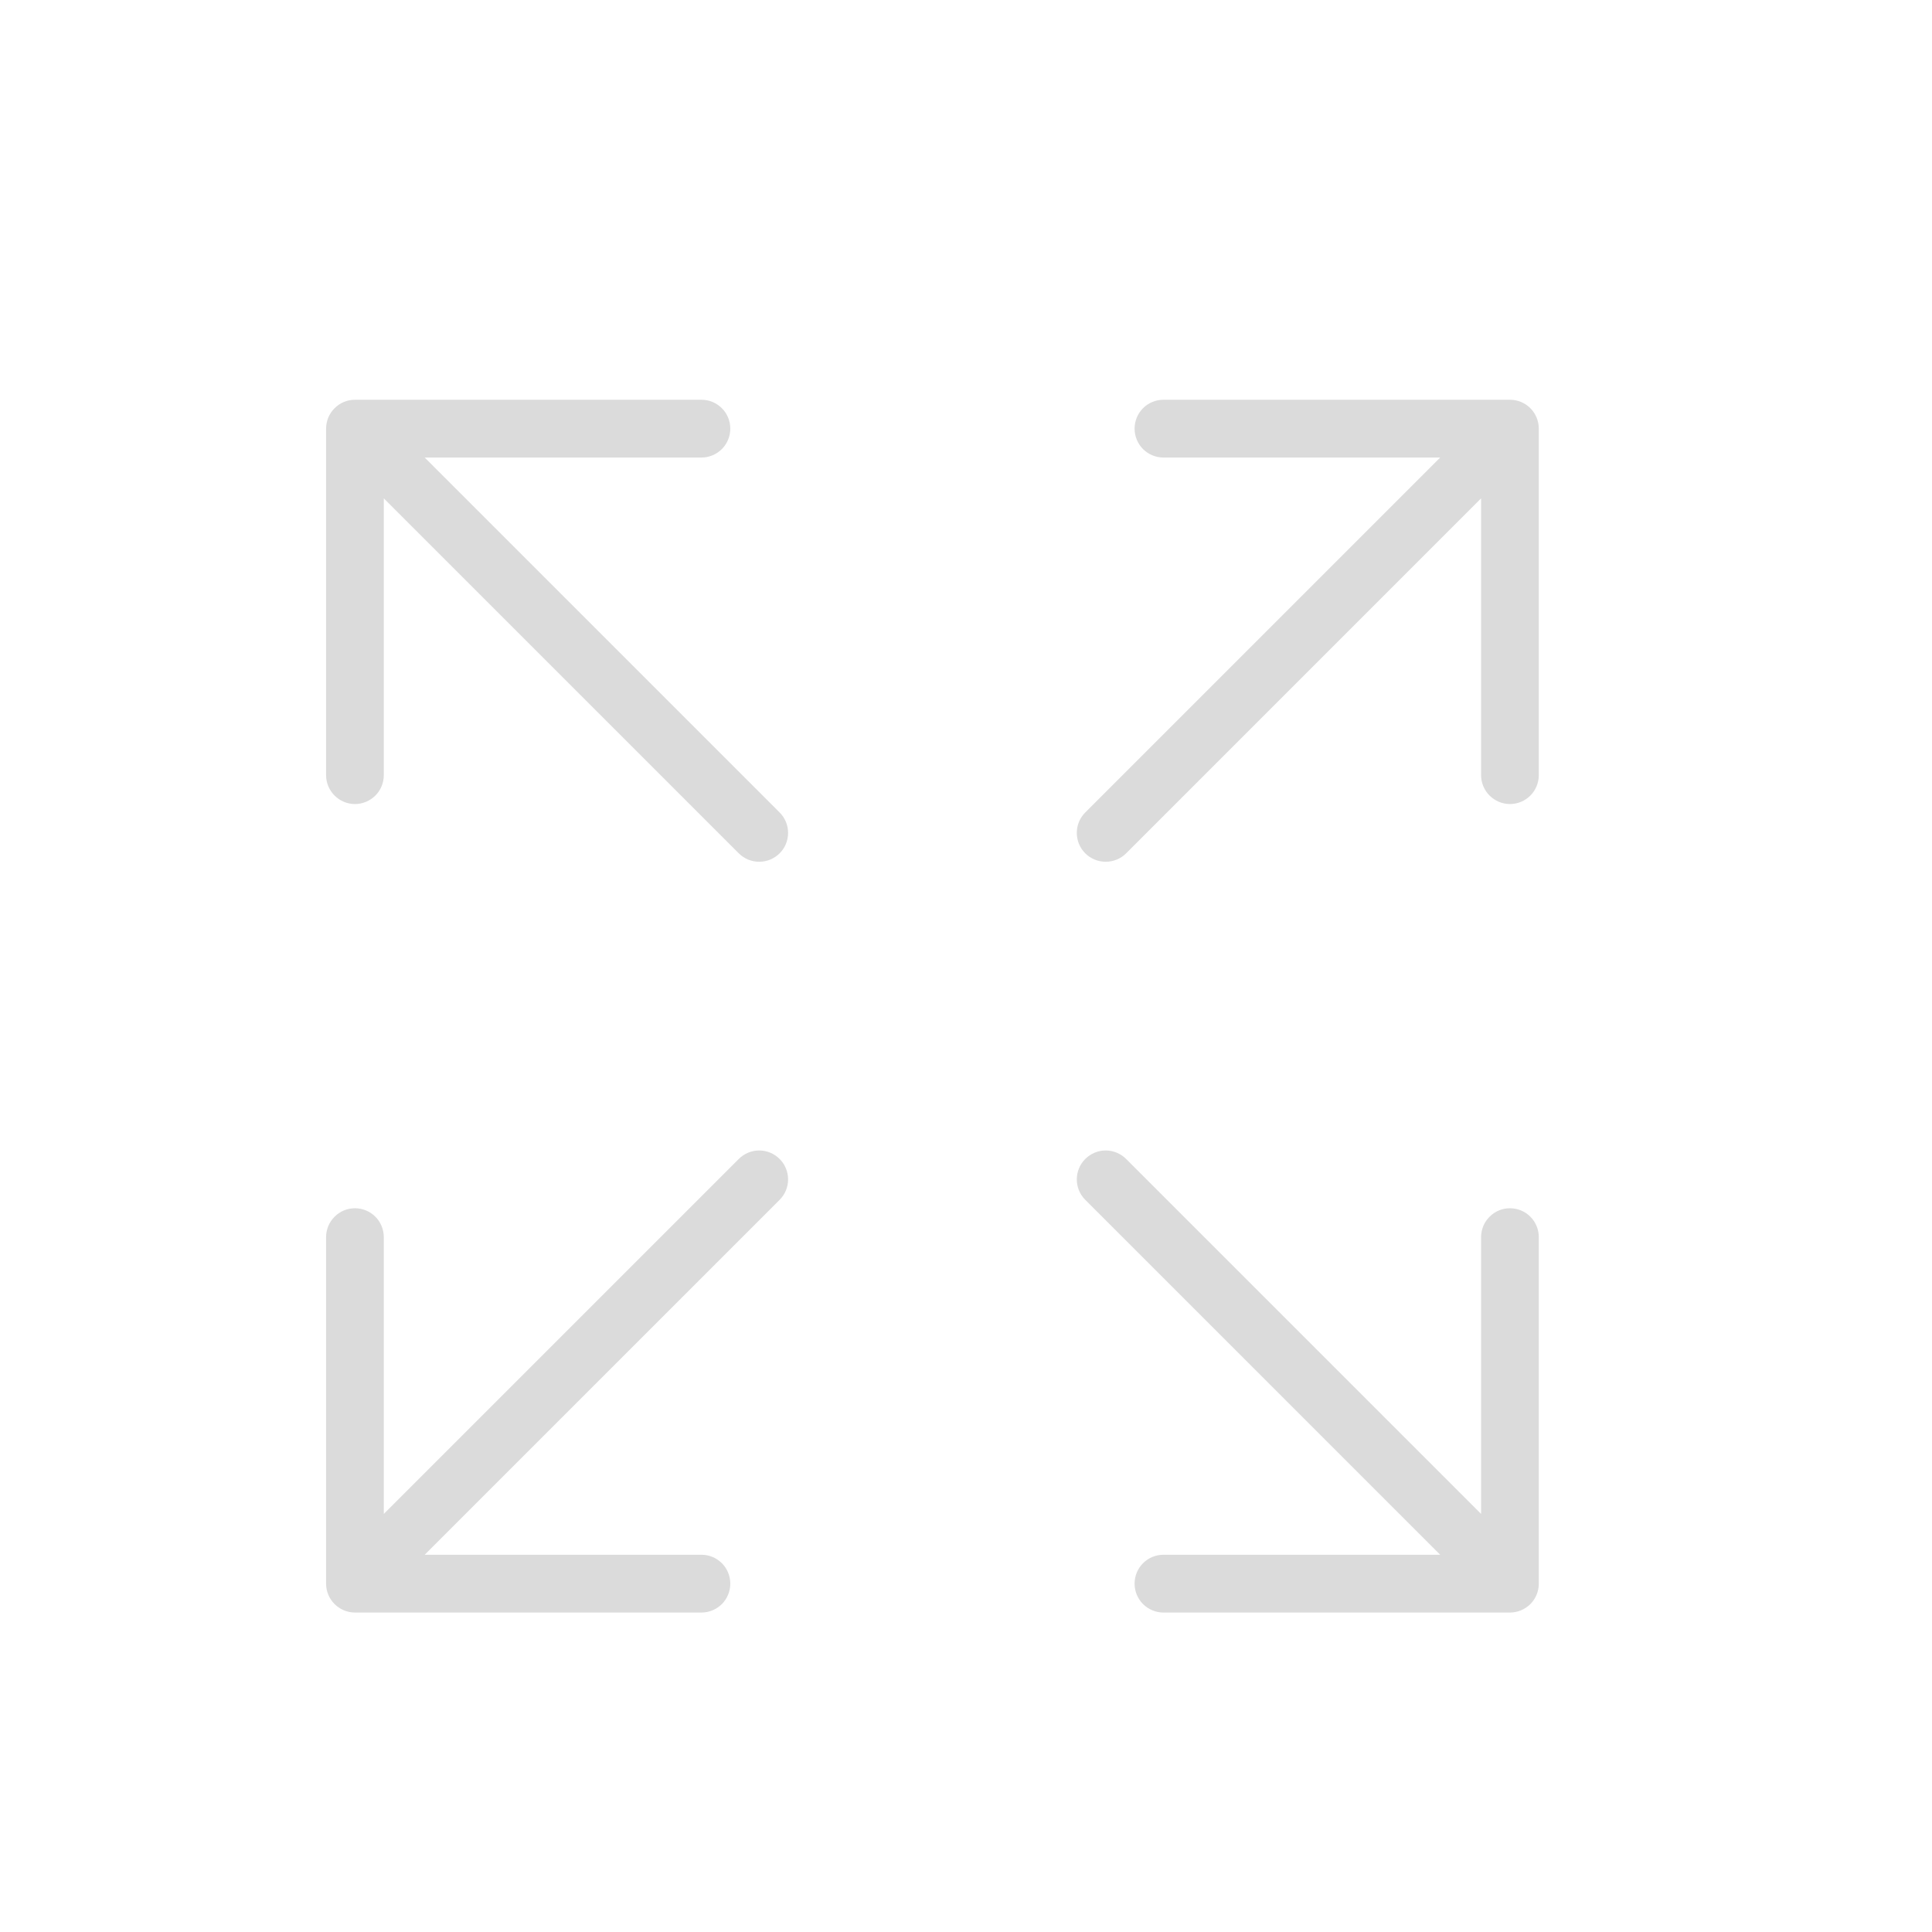 <?xml version="1.0" encoding="UTF-8"?>
<svg xmlns="http://www.w3.org/2000/svg" width="23" height="23" viewBox="0 0 23 23" fill="none">
  <path d="M18.319 5.103L18.319 9.228C18.319 9.319 18.283 9.406 18.219 9.471C18.154 9.535 18.067 9.572 17.976 9.572C17.884 9.572 17.797 9.535 17.733 9.471C17.668 9.406 17.632 9.319 17.632 9.228L17.632 5.933L13.406 10.159C13.342 10.223 13.254 10.259 13.163 10.259C13.072 10.259 12.984 10.223 12.92 10.159C12.855 10.094 12.819 10.007 12.819 9.915C12.819 9.824 12.855 9.737 12.92 9.672L17.145 5.447L13.851 5.447C13.759 5.447 13.672 5.41 13.607 5.346C13.543 5.281 13.507 5.194 13.507 5.103C13.507 5.012 13.543 4.924 13.607 4.86C13.672 4.795 13.759 4.759 13.851 4.759L17.976 4.759C18.067 4.759 18.154 4.795 18.219 4.86C18.283 4.924 18.319 5.012 18.319 5.103ZM8.795 13.797L4.569 18.023L4.569 14.728C4.569 14.637 4.533 14.549 4.469 14.485C4.404 14.42 4.317 14.384 4.226 14.384C4.134 14.384 4.047 14.42 3.983 14.485C3.918 14.549 3.882 14.637 3.882 14.728L3.882 18.853C3.882 18.944 3.918 19.031 3.983 19.096C4.047 19.16 4.134 19.197 4.226 19.197L8.351 19.197C8.442 19.197 8.529 19.16 8.594 19.096C8.658 19.031 8.694 18.944 8.694 18.853C8.694 18.762 8.658 18.674 8.594 18.61C8.529 18.545 8.442 18.509 8.351 18.509L5.056 18.509L9.281 14.284C9.346 14.219 9.382 14.132 9.382 14.04C9.382 13.949 9.346 13.862 9.281 13.797C9.217 13.733 9.129 13.696 9.038 13.696C8.947 13.696 8.859 13.733 8.795 13.797ZM17.976 14.384C17.884 14.384 17.797 14.42 17.733 14.485C17.668 14.549 17.632 14.637 17.632 14.728L17.632 18.023L13.406 13.797C13.342 13.733 13.254 13.696 13.163 13.696C13.072 13.696 12.984 13.733 12.92 13.797C12.855 13.862 12.819 13.949 12.819 14.04C12.819 14.132 12.855 14.219 12.92 14.284L17.145 18.509L13.851 18.509C13.759 18.509 13.672 18.545 13.607 18.61C13.543 18.674 13.507 18.762 13.507 18.853C13.507 18.944 13.543 19.031 13.607 19.096C13.672 19.16 13.759 19.197 13.851 19.197L17.976 19.197C18.067 19.197 18.154 19.16 18.219 19.096C18.283 19.031 18.319 18.944 18.319 18.853L18.319 14.728C18.319 14.637 18.283 14.549 18.219 14.485C18.154 14.42 18.067 14.384 17.976 14.384ZM5.056 5.447L8.351 5.447C8.442 5.447 8.529 5.41 8.594 5.346C8.658 5.281 8.694 5.194 8.694 5.103C8.694 5.012 8.658 4.924 8.594 4.86C8.529 4.795 8.442 4.759 8.351 4.759L4.226 4.759C4.134 4.759 4.047 4.795 3.983 4.86C3.918 4.924 3.882 5.012 3.882 5.103L3.882 9.228C3.882 9.319 3.918 9.406 3.983 9.471C4.047 9.535 4.134 9.572 4.226 9.572C4.317 9.572 4.404 9.535 4.469 9.471C4.533 9.406 4.569 9.319 4.569 9.228L4.569 5.933L8.795 10.159C8.827 10.19 8.865 10.216 8.906 10.233C8.948 10.25 8.993 10.259 9.038 10.259C9.083 10.259 9.128 10.25 9.17 10.233C9.211 10.216 9.249 10.19 9.281 10.159C9.313 10.127 9.339 10.089 9.356 10.047C9.373 10.005 9.382 9.96 9.382 9.915C9.382 9.87 9.373 9.825 9.356 9.784C9.339 9.742 9.313 9.704 9.281 9.672L5.056 5.447Z" fill="#DBDBDB"></path>
</svg>
